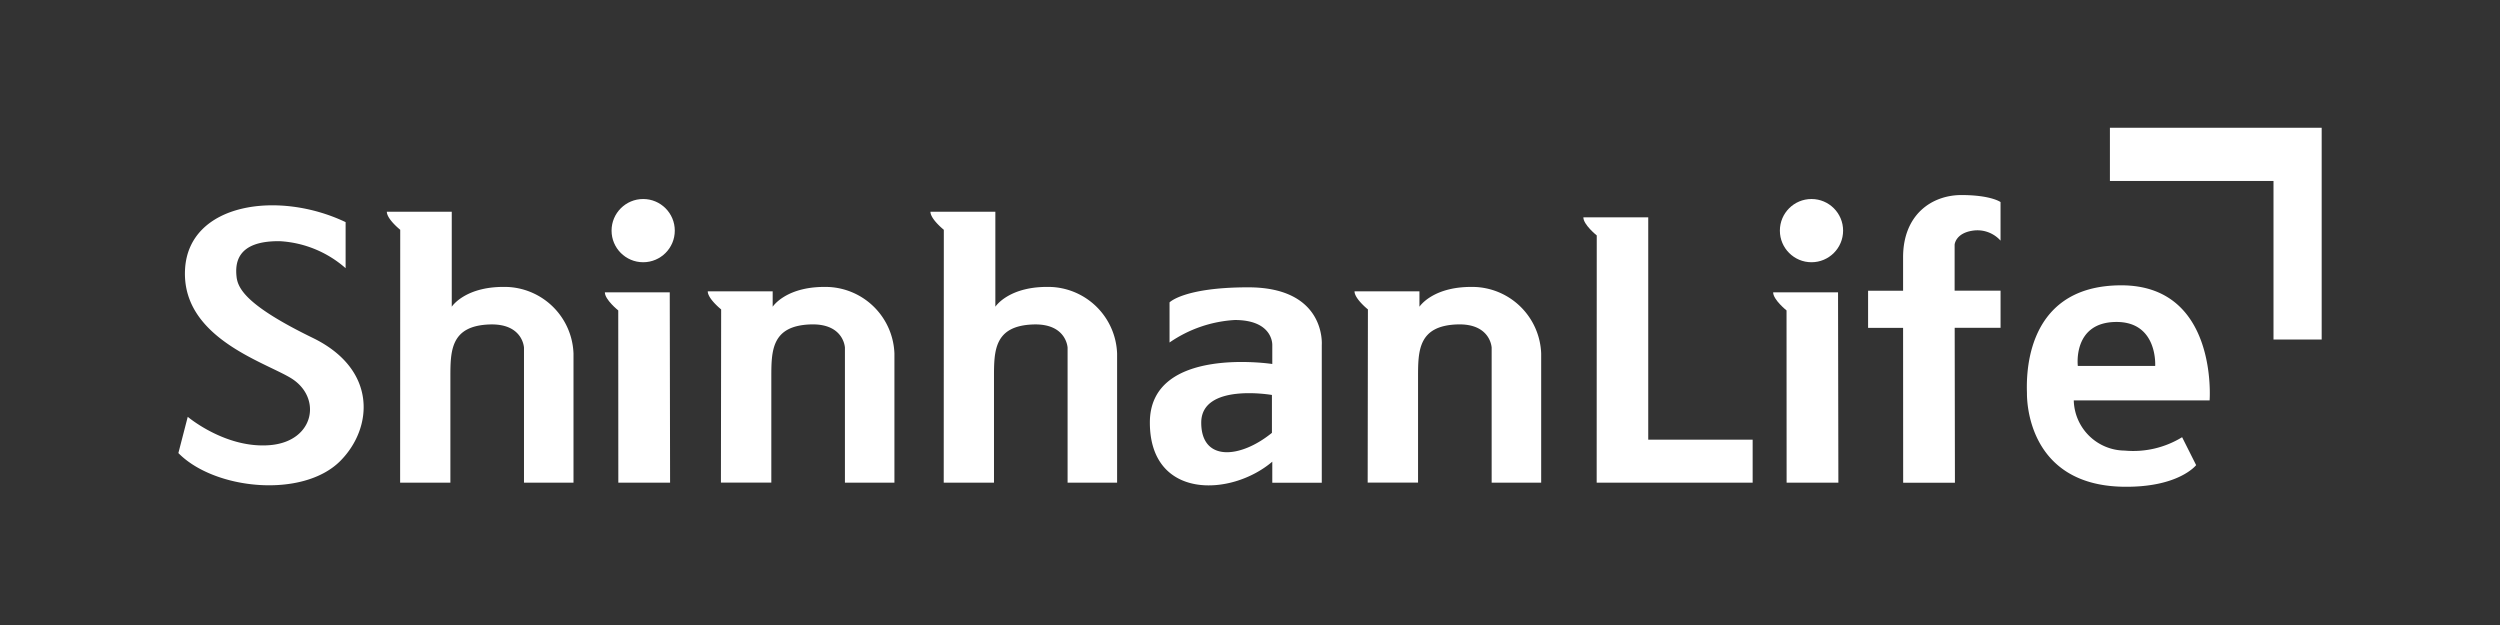 <svg xmlns="http://www.w3.org/2000/svg" width="200" height="50" viewBox="0 0 200 50">
  <rect x="0" y="0" width="200" height="50" fill="#333333" stroke="none"/>
  <defs>
    <style>
      .cls-1 {
        fill: none;
      }

      .cls-2 {
        fill: #fff;
      }
    </style>
  </defs>
  <g id="logo_c-12-en" transform="translate(-987 -3618)">
    <rect id="사각형_37" data-name="사각형 37" class="cls-1" width="200" height="50" transform="translate(987 3618)"/>
    <g id="그룹_35" data-name="그룹 35" transform="translate(-161.847 -158.745)">
      <g id="그룹_26" data-name="그룹 26" transform="translate(1163.114 3786.966)">
        <path id="패스_57" data-name="패스 57" class="cls-2" d="M-101.174,109.9v3.685a8.7,8.7,0,0,0-5.245-2.159c-3.534-.052-3.586,1.843-3.48,2.842s.91,2.368,6.1,4.895,4.817,7.212,2.2,9.843c-3,3.014-10.062,2.316-12.954-.631l.75-2.9s3.047,2.579,6.608,2.263,4.151-3.842,1.635-5.367c-2.165-1.313-8.792-3.274-8.457-8.738C-113.7,108.389-106.581,107.323-101.174,109.9Z" transform="translate(114.556 -102.351)"/>
        <path id="패스_58" data-name="패스 58" class="cls-2" d="M-103.318,108.744" transform="translate(121.143 -102.241)"/>
        <path id="패스_59" data-name="패스 59" class="cls-2" d="M-87.825,128.173h-4.141l-.006-13.782s-1.071-.857-1.071-1.445h5.191Z" transform="translate(127.165 -99.778)"/>
        <path id="패스_60" data-name="패스 60" class="cls-2" d="M-86.782,114.471s-1.071-.857-1.071-1.445h5.193v1.231s1.1-1.713,4.522-1.578A5.528,5.528,0,0,1-72.92,118v10.33H-76.88v-10.8s-.079-1.938-2.73-1.859c-3.156.1-3.158,2.114-3.158,4.256v8.4H-86.8Z" transform="translate(130.207 -99.939)"/>
        <path id="패스_61" data-name="패스 61" class="cls-2" d="M-54.161,114.471s-1.071-.857-1.071-1.445h5.193v1.231s1.1-1.713,4.522-1.578A5.53,5.53,0,0,1-40.3,118v10.33h-3.962v-10.8s-.079-1.938-2.73-1.859c-3.156.1-3.158,2.114-3.158,4.256v8.4h-4.03Z" transform="translate(149.327 -99.939)"/>
        <path id="패스_62" data-name="패스 62" class="cls-2" d="M-75.551,110.324s-1.071-.856-1.071-1.445h5.193v7.6s1.1-1.713,4.522-1.578a5.528,5.528,0,0,1,5.218,5.325v10.33h-3.961v-10.8s-.081-1.938-2.73-1.859c-3.156.1-3.158,2.114-3.158,4.256v8.4h-4.021Z" transform="translate(136.79 -102.162)"/>
        <path id="패스_63" data-name="패스 63" class="cls-2" d="M-38.5,126.945V109.163H-43.69c0,.588,1.071,1.445,1.071,1.445l-.006,19.782h12.478v-3.445Z" transform="translate(156.092 -101.995)"/>
        <path id="패스_64" data-name="패스 64" class="cls-2" d="M-102.969,110.324s-1.071-.856-1.071-1.445h5.193v7.6s1.1-1.713,4.522-1.578a5.528,5.528,0,0,1,5.218,5.325v10.33h-3.961v-10.8s-.079-1.938-2.73-1.859c-3.156.1-3.158,2.114-3.158,4.256v8.4h-4.021Z" transform="translate(120.72 -102.162)"/>
        <circle id="타원_5" data-name="타원 5" class="cls-2" cx="2.529" cy="2.529" r="2.529" transform="translate(34.658 5.7)"/>
        <path id="패스_65" data-name="패스 65" class="cls-2" d="M-28.9,128.173h-4.141l-.006-13.782s-1.071-.857-1.071-1.445h5.191Z" transform="translate(161.703 -99.778)"/>
        <circle id="타원_6" data-name="타원 6" class="cls-2" cx="2.529" cy="2.529" r="2.529" transform="translate(128.123 5.7)"/>
        <path id="패스_66" data-name="패스 66" class="cls-2" d="M-20.94,110.885a2.486,2.486,0,0,1,2.208.8V108.6s-.763-.561-3.131-.561-4.665,1.565-4.665,4.977v2.676h-2.8v2.971h2.8l.006,12.391h4.141L-22.4,118.66h3.67v-2.971h-3.675v-3.68S-22.346,111.086-20.94,110.885Z" transform="translate(164.508 -102.656)"/>
        <path id="패스_67" data-name="패스 67" class="cls-2" d="M-4.045,104.644H-17.132V108.9H-4.045v12.685H-.191V104.644Z" transform="translate(171.658 -104.644)"/>
        <path id="패스_68" data-name="패스 68" class="cls-2" d="M-13.766,112.591c-8.11,0-7.547,8-7.547,8.671,0,.535.056,7.261,7.6,7.44,4.517.106,5.935-1.727,5.935-1.727L-8.9,124.741a7.475,7.475,0,0,1-4.6,1.071,4.115,4.115,0,0,1-4.067-4.014H-6.7S-6.005,112.591-13.766,112.591Zm2.712,6.451h-6.189s-.438-3.52,3.1-3.52C-10.829,115.522-11.054,119.042-11.054,119.042Z" transform="translate(169.202 -99.986)"/>
        <path id="패스_69" data-name="패스 69" class="cls-2" d="M-57.688,112.692c-5.139,0-6.291,1.205-6.291,1.205v3.21a10.213,10.213,0,0,1,5.22-1.8c2.73,0,3,1.565,3,1.994v1.524s-9.794-1.5-9.794,4.684,6.5,5.942,9.794,3.131v1.686H-51.8V117.309S-51.426,112.692-57.688,112.692Zm1.9,11.642c-2.57,2.087-5.655,2.3-5.655-.814,0-3.2,5.655-2.217,5.655-2.217Z" transform="translate(143.275 -99.927)"/>
      </g>
    </g>
  </g>
</svg>
